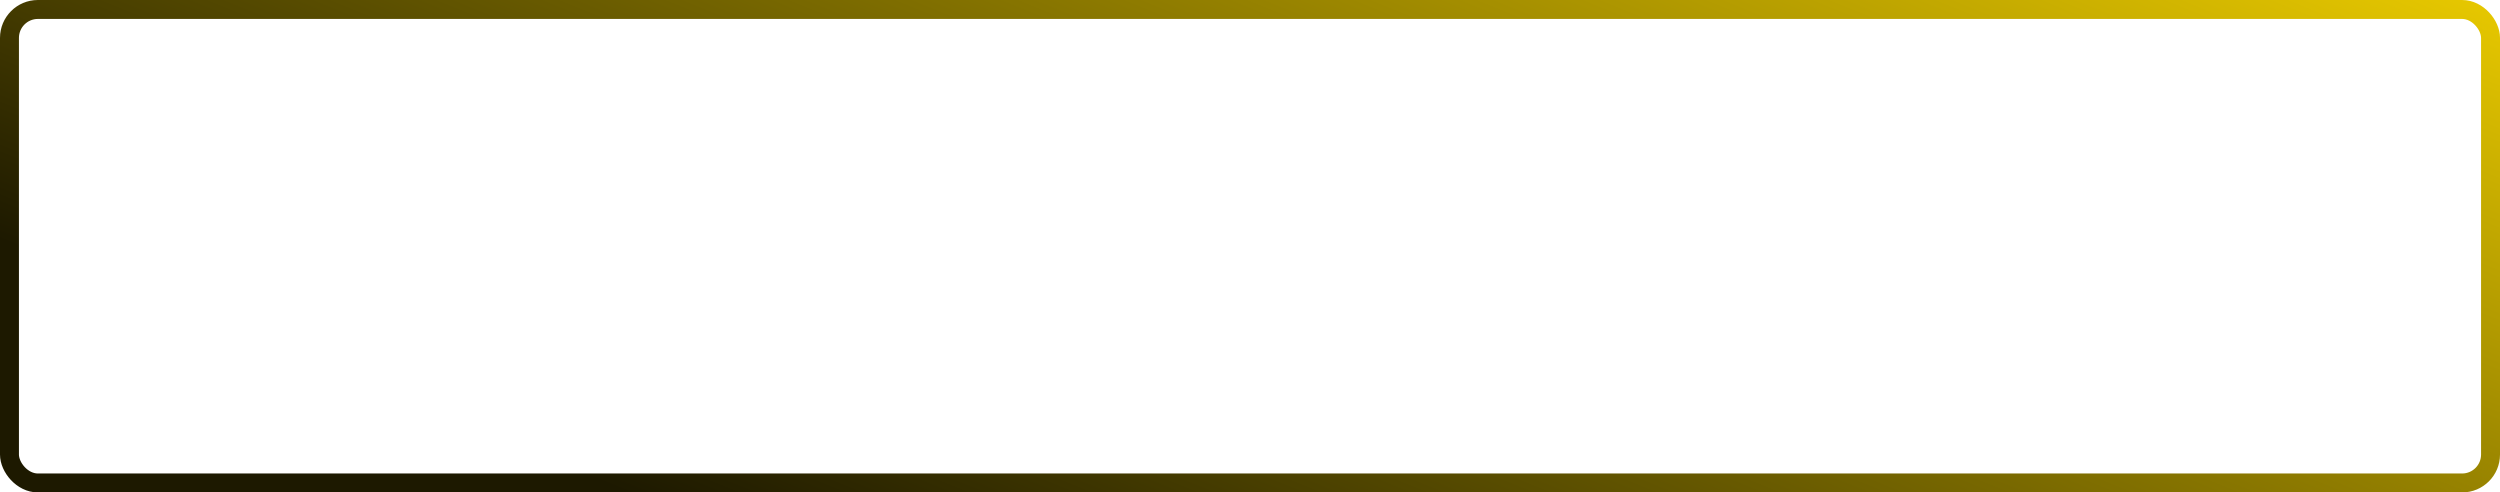 <?xml version="1.0" encoding="UTF-8"?> <svg xmlns="http://www.w3.org/2000/svg" width="132" height="26" viewBox="0 0 132 26" fill="none"><rect x="0.5" y="0.5" width="131" height="25" rx="1.5" stroke="url(#paint0_linear_879_217)"></rect><defs><linearGradient id="paint0_linear_879_217" x1="93.5" y1="-23.204" x2="67.981" y2="40.094" gradientUnits="userSpaceOnUse"><stop stop-color="#FFDD00"></stop><stop offset="1" stop-color="#1D1900"></stop></linearGradient></defs></svg> 